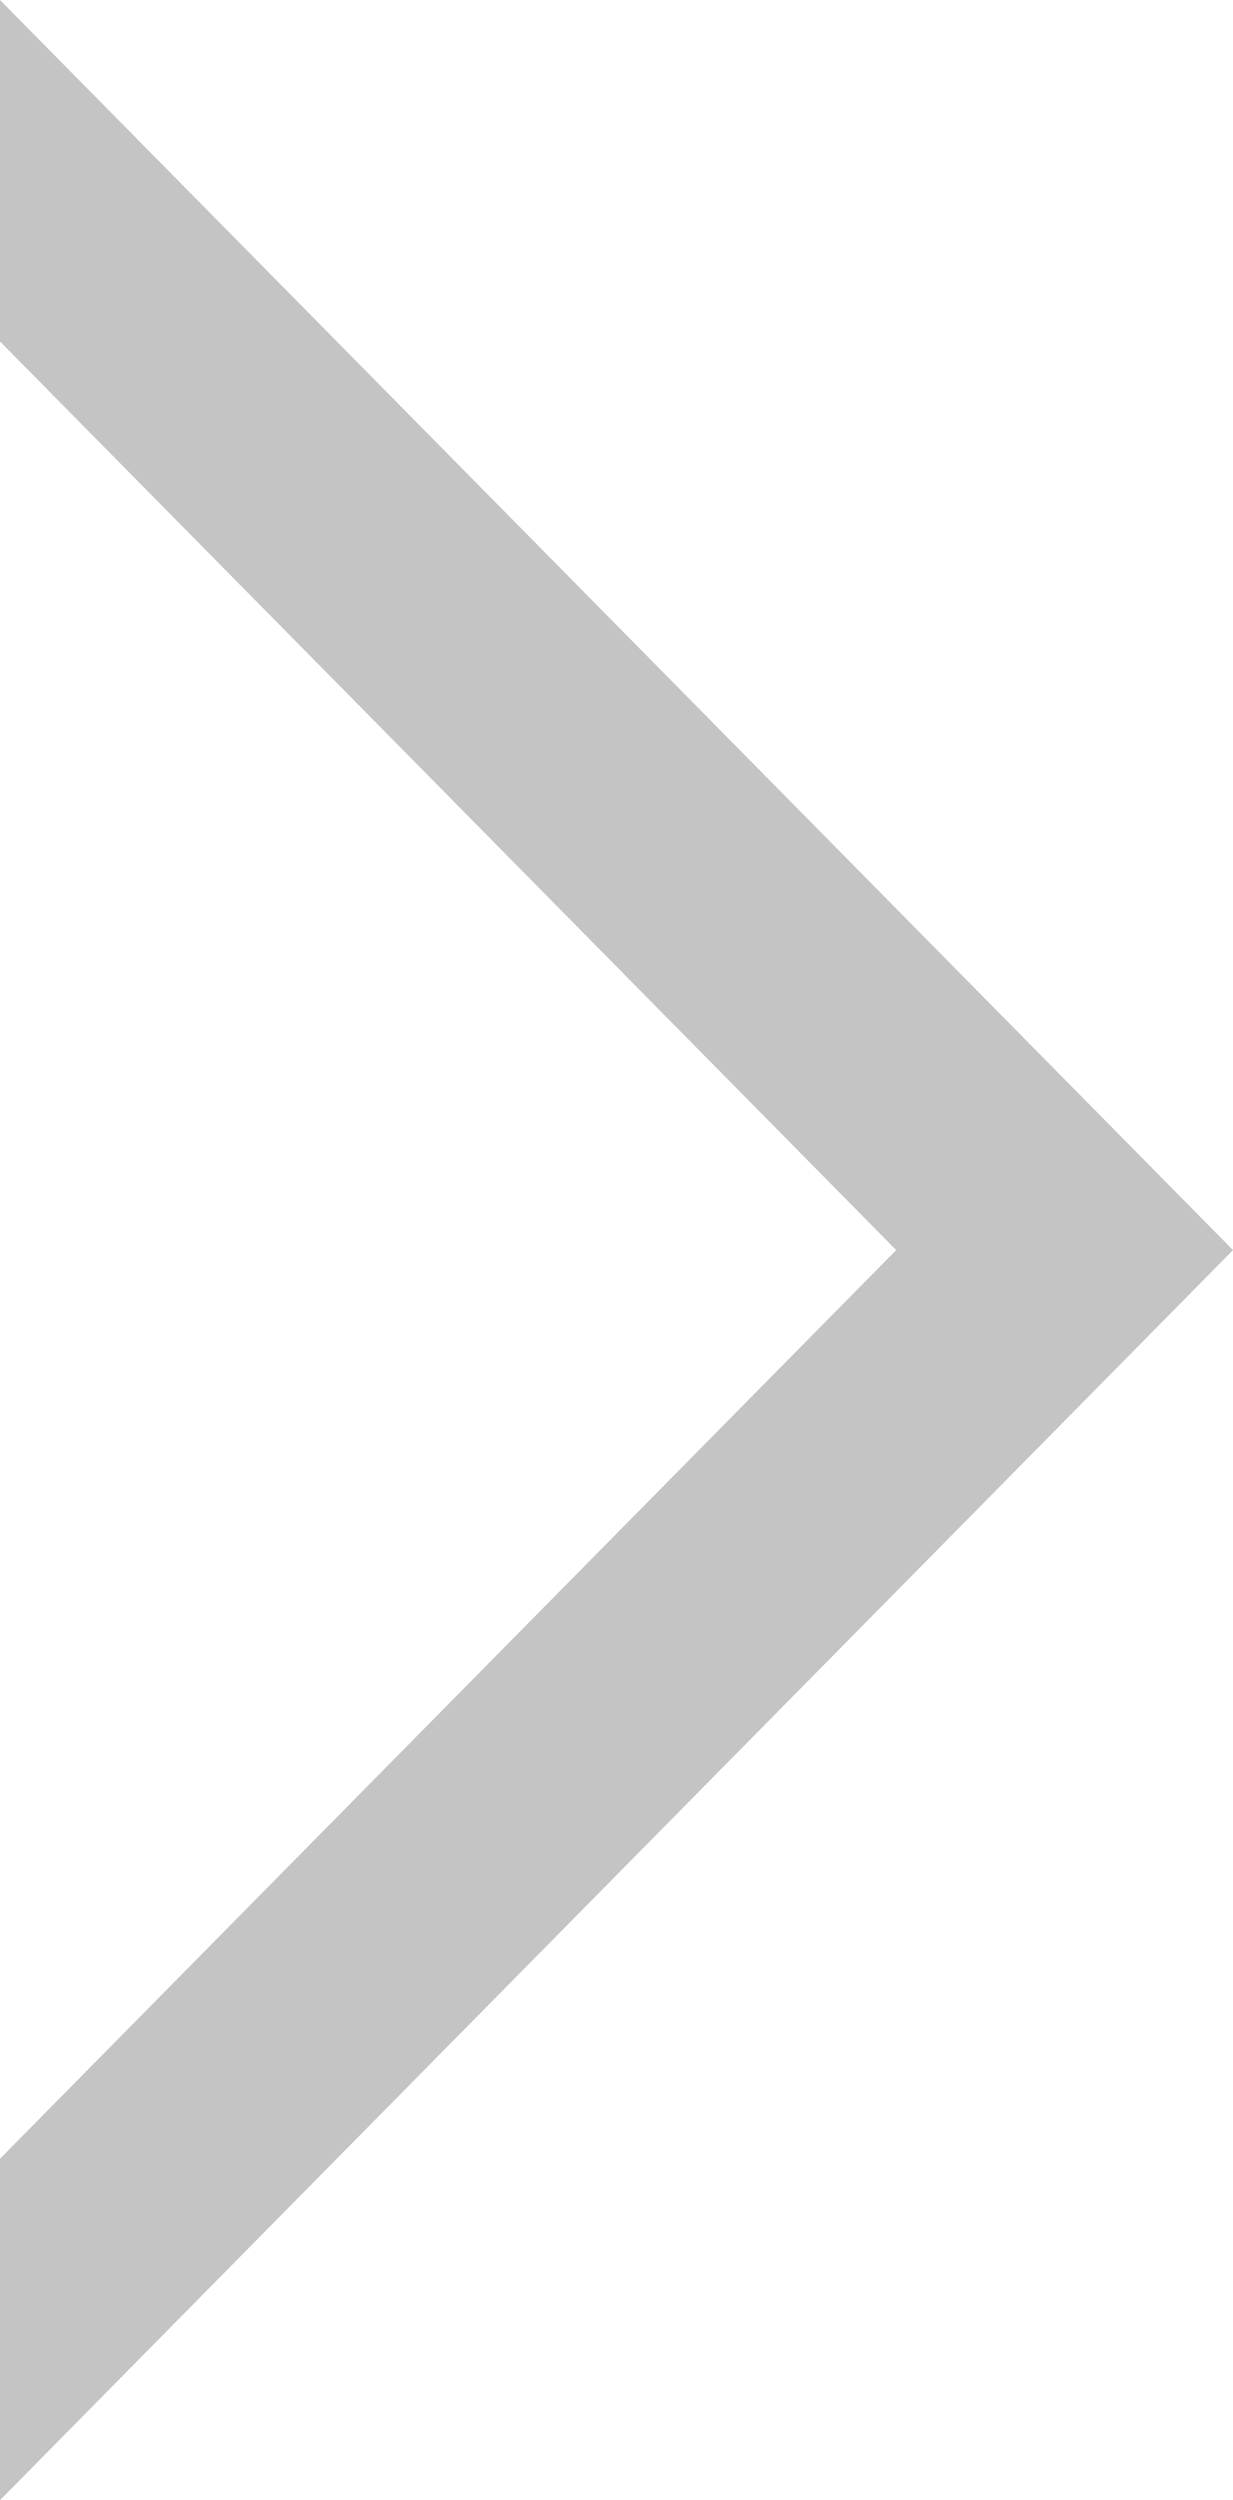 <svg id="arrow" xmlns="http://www.w3.org/2000/svg" width="33.548" height="68" viewBox="0 0 33.548 68">
  <path id="arrow-2" data-name="arrow" d="M0,0,33.548,34,0,68V58.713L24.384,34,0,9.287Z" transform="translate(0 0)" fill="#c4c4c4"/>
</svg>
